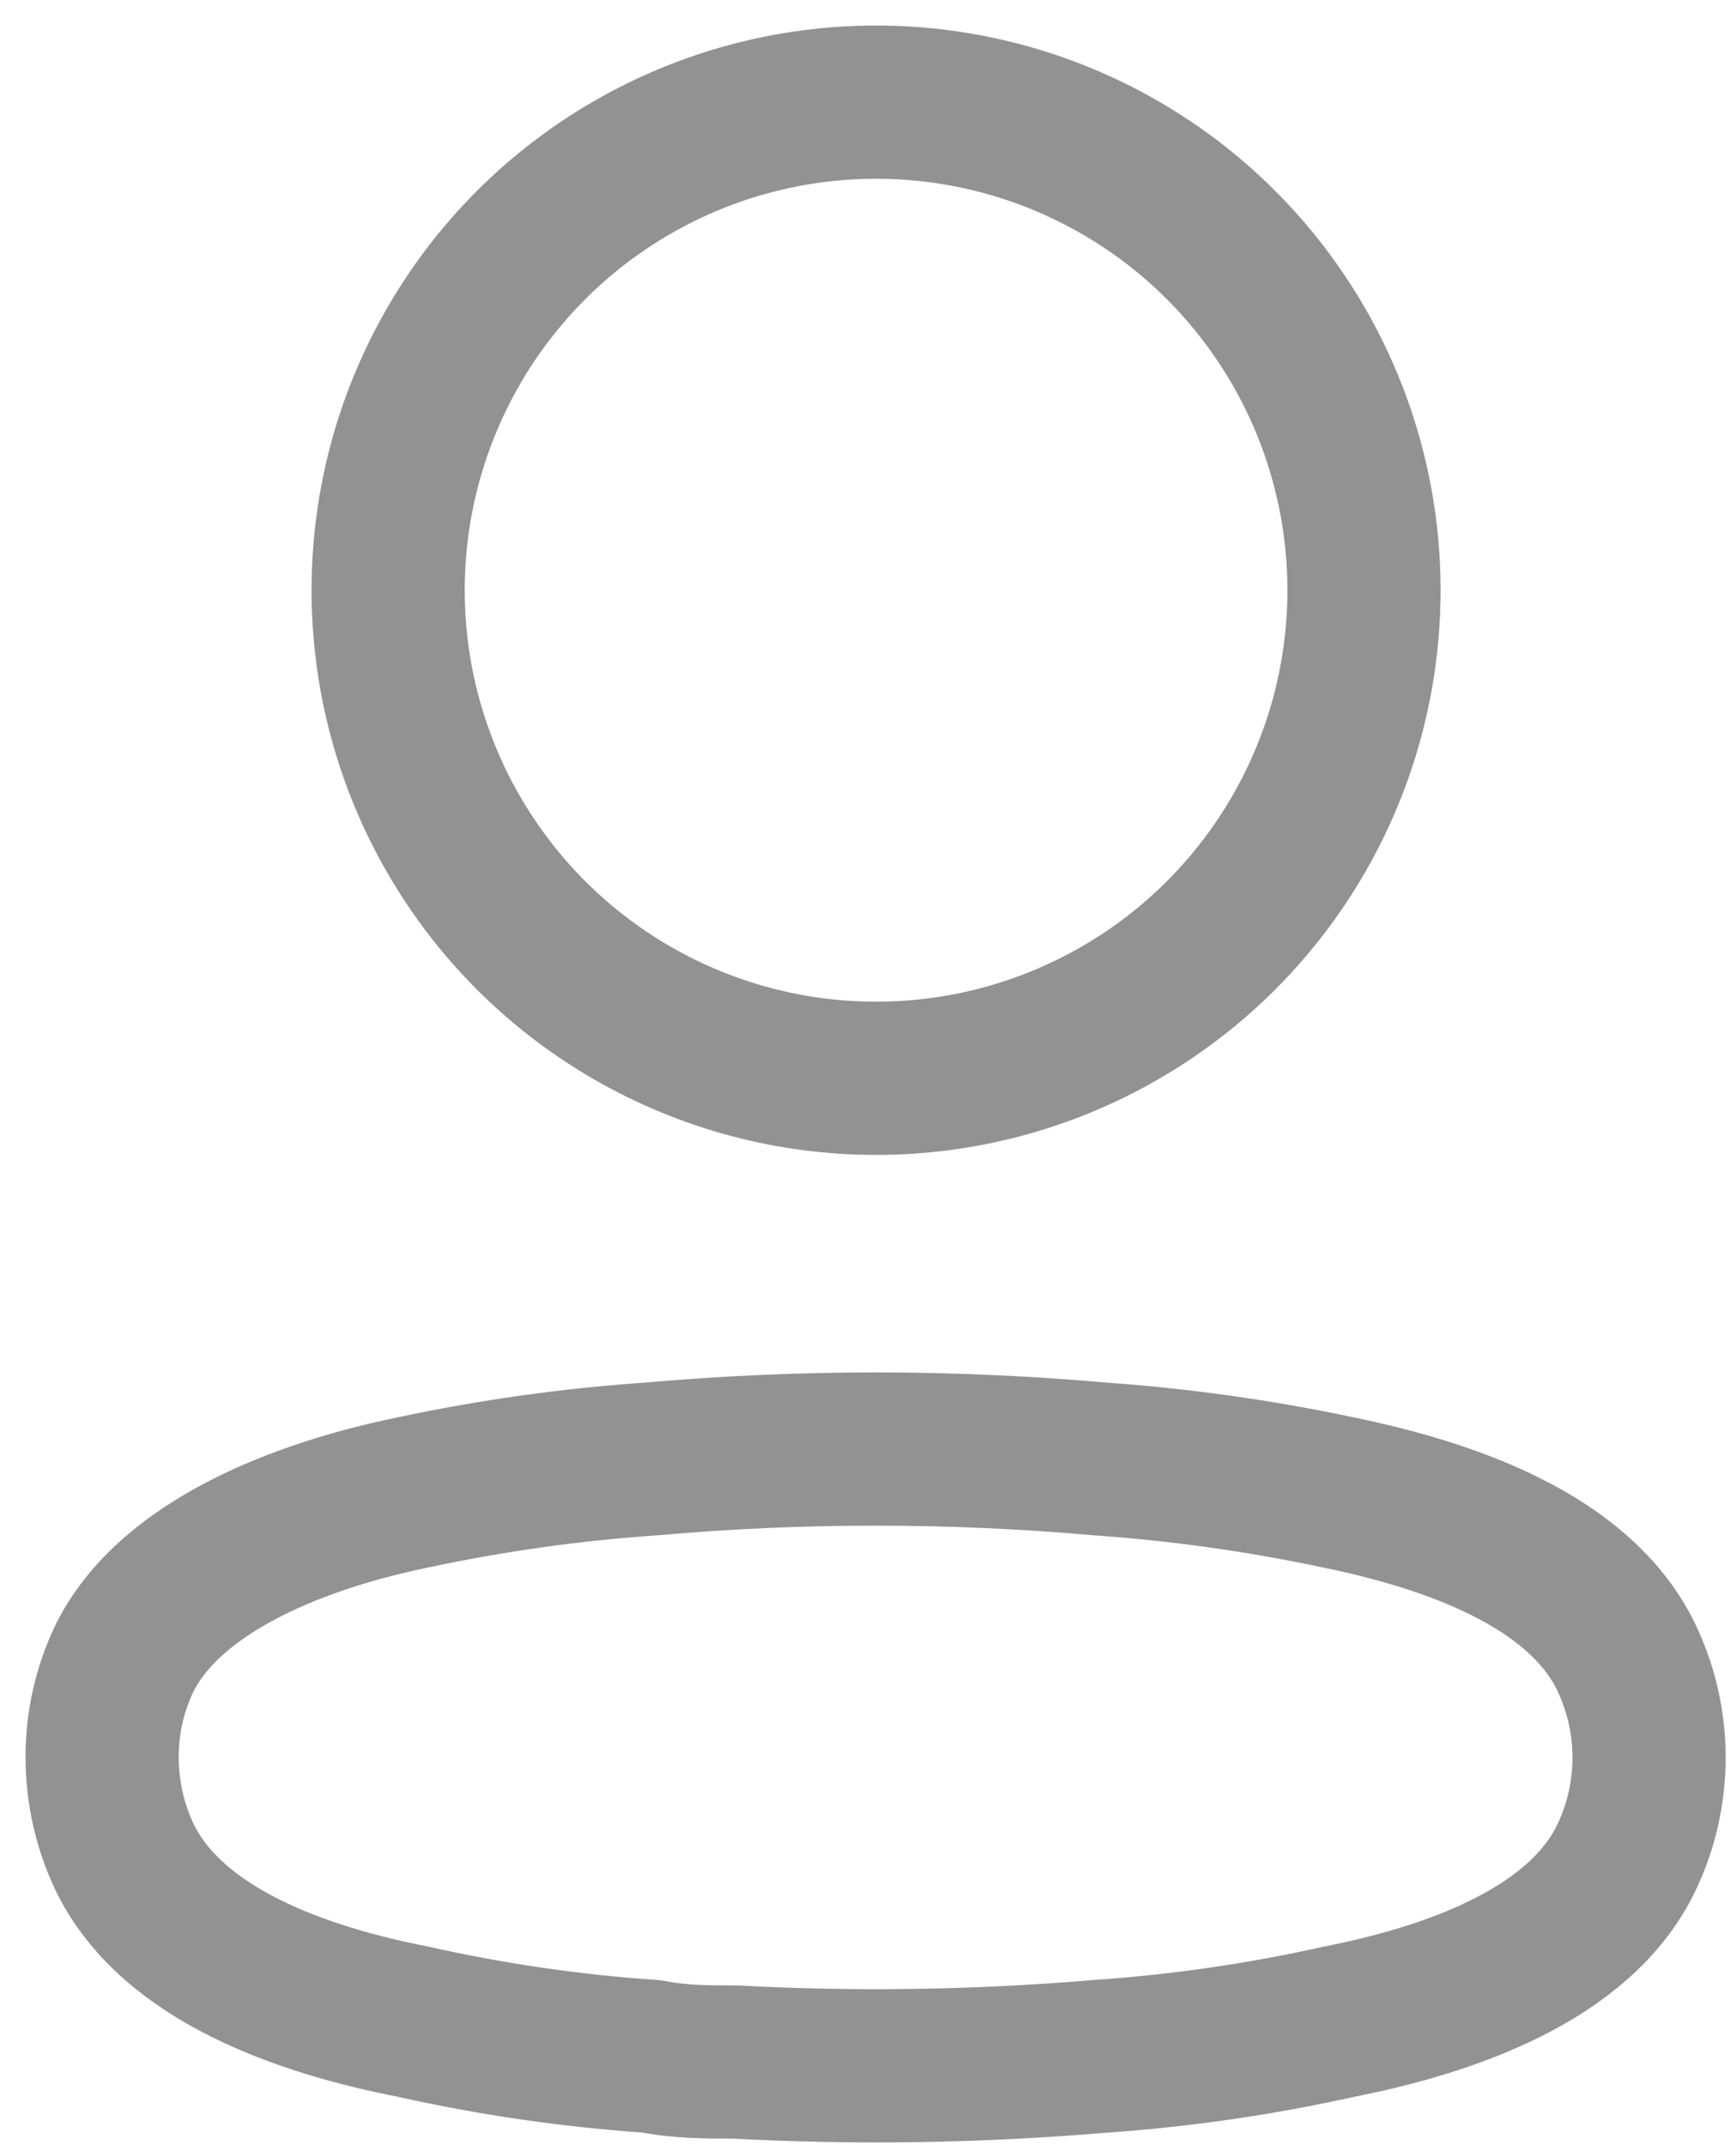 <svg width="17" height="21" viewBox="0 0 17 21" fill="none" xmlns="http://www.w3.org/2000/svg">
<circle cx="8.579" cy="5.778" r="4.778" stroke="#929292" stroke-width="1.5" stroke-linecap="round" stroke-linejoin="round"/>
<path fill-rule="evenodd" clip-rule="evenodd" d="M1 17.202C0.999 16.866 1.074 16.534 1.22 16.231C1.677 15.316 2.968 14.831 4.039 14.611C4.811 14.446 5.594 14.336 6.382 14.282C7.841 14.153 9.308 14.153 10.767 14.282C11.554 14.337 12.337 14.447 13.11 14.611C14.181 14.831 15.471 15.27 15.929 16.231C16.222 16.848 16.222 17.564 15.929 18.181C15.471 19.142 14.181 19.581 13.11 19.792C12.338 19.964 11.555 20.077 10.767 20.131C9.579 20.231 8.387 20.25 7.197 20.186C6.922 20.186 6.657 20.186 6.382 20.131C5.597 20.078 4.816 19.964 4.048 19.792C2.968 19.581 1.687 19.142 1.22 18.181C1.075 17.875 1 17.54 1 17.202Z" stroke="#929292" stroke-width="1.5" stroke-linecap="round" stroke-linejoin="round"/>
</svg>
